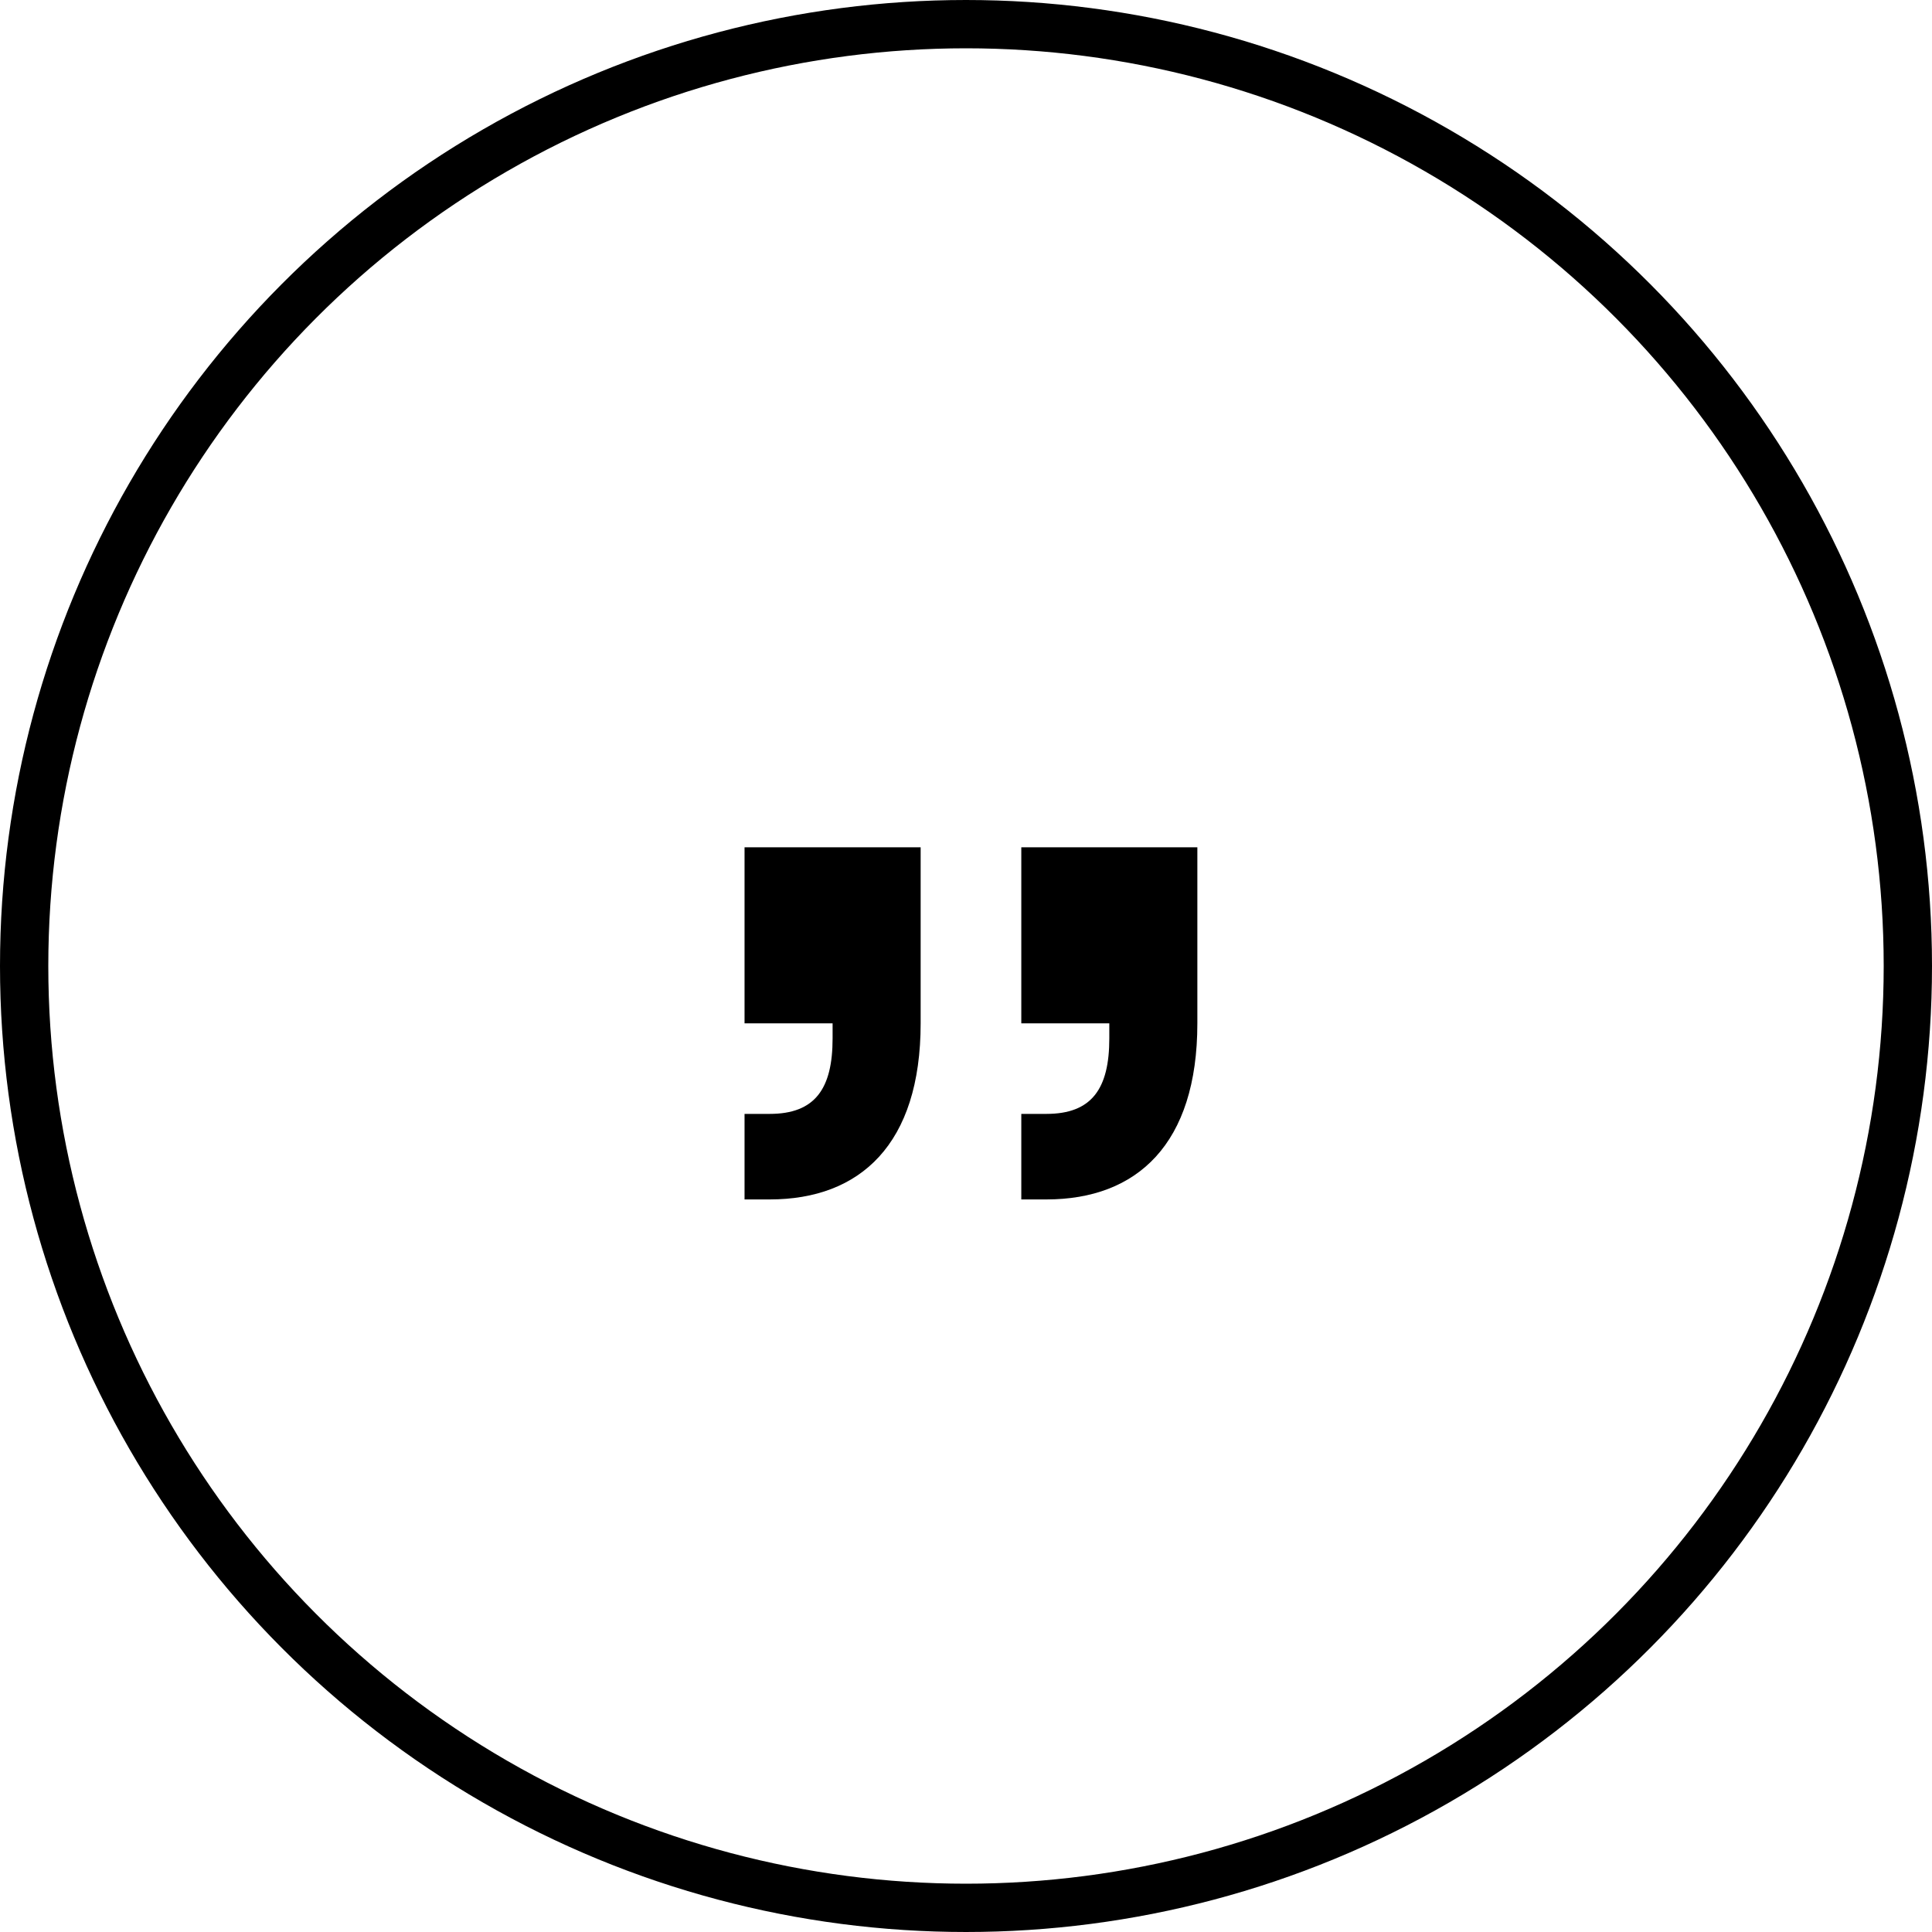 <svg width="40" height="40" viewBox="0 0 40 40" fill="none" xmlns="http://www.w3.org/2000/svg">
<circle cx="20" cy="20" r="19.5" stroke="black"/>
<path d="M15.415 24.833H15.936C17.811 24.833 19.061 23.687 19.061 21.187V17.542H15.415V21.187H17.238V21.5C17.238 22.542 16.874 23.062 15.936 23.062H15.415V24.833ZM21.145 24.833H21.665C23.54 24.833 24.79 23.687 24.79 21.187V17.542H21.145V21.187H22.967V21.5C22.967 22.542 22.603 23.062 21.665 23.062H21.145V24.833Z" fill="black"/>
</svg>